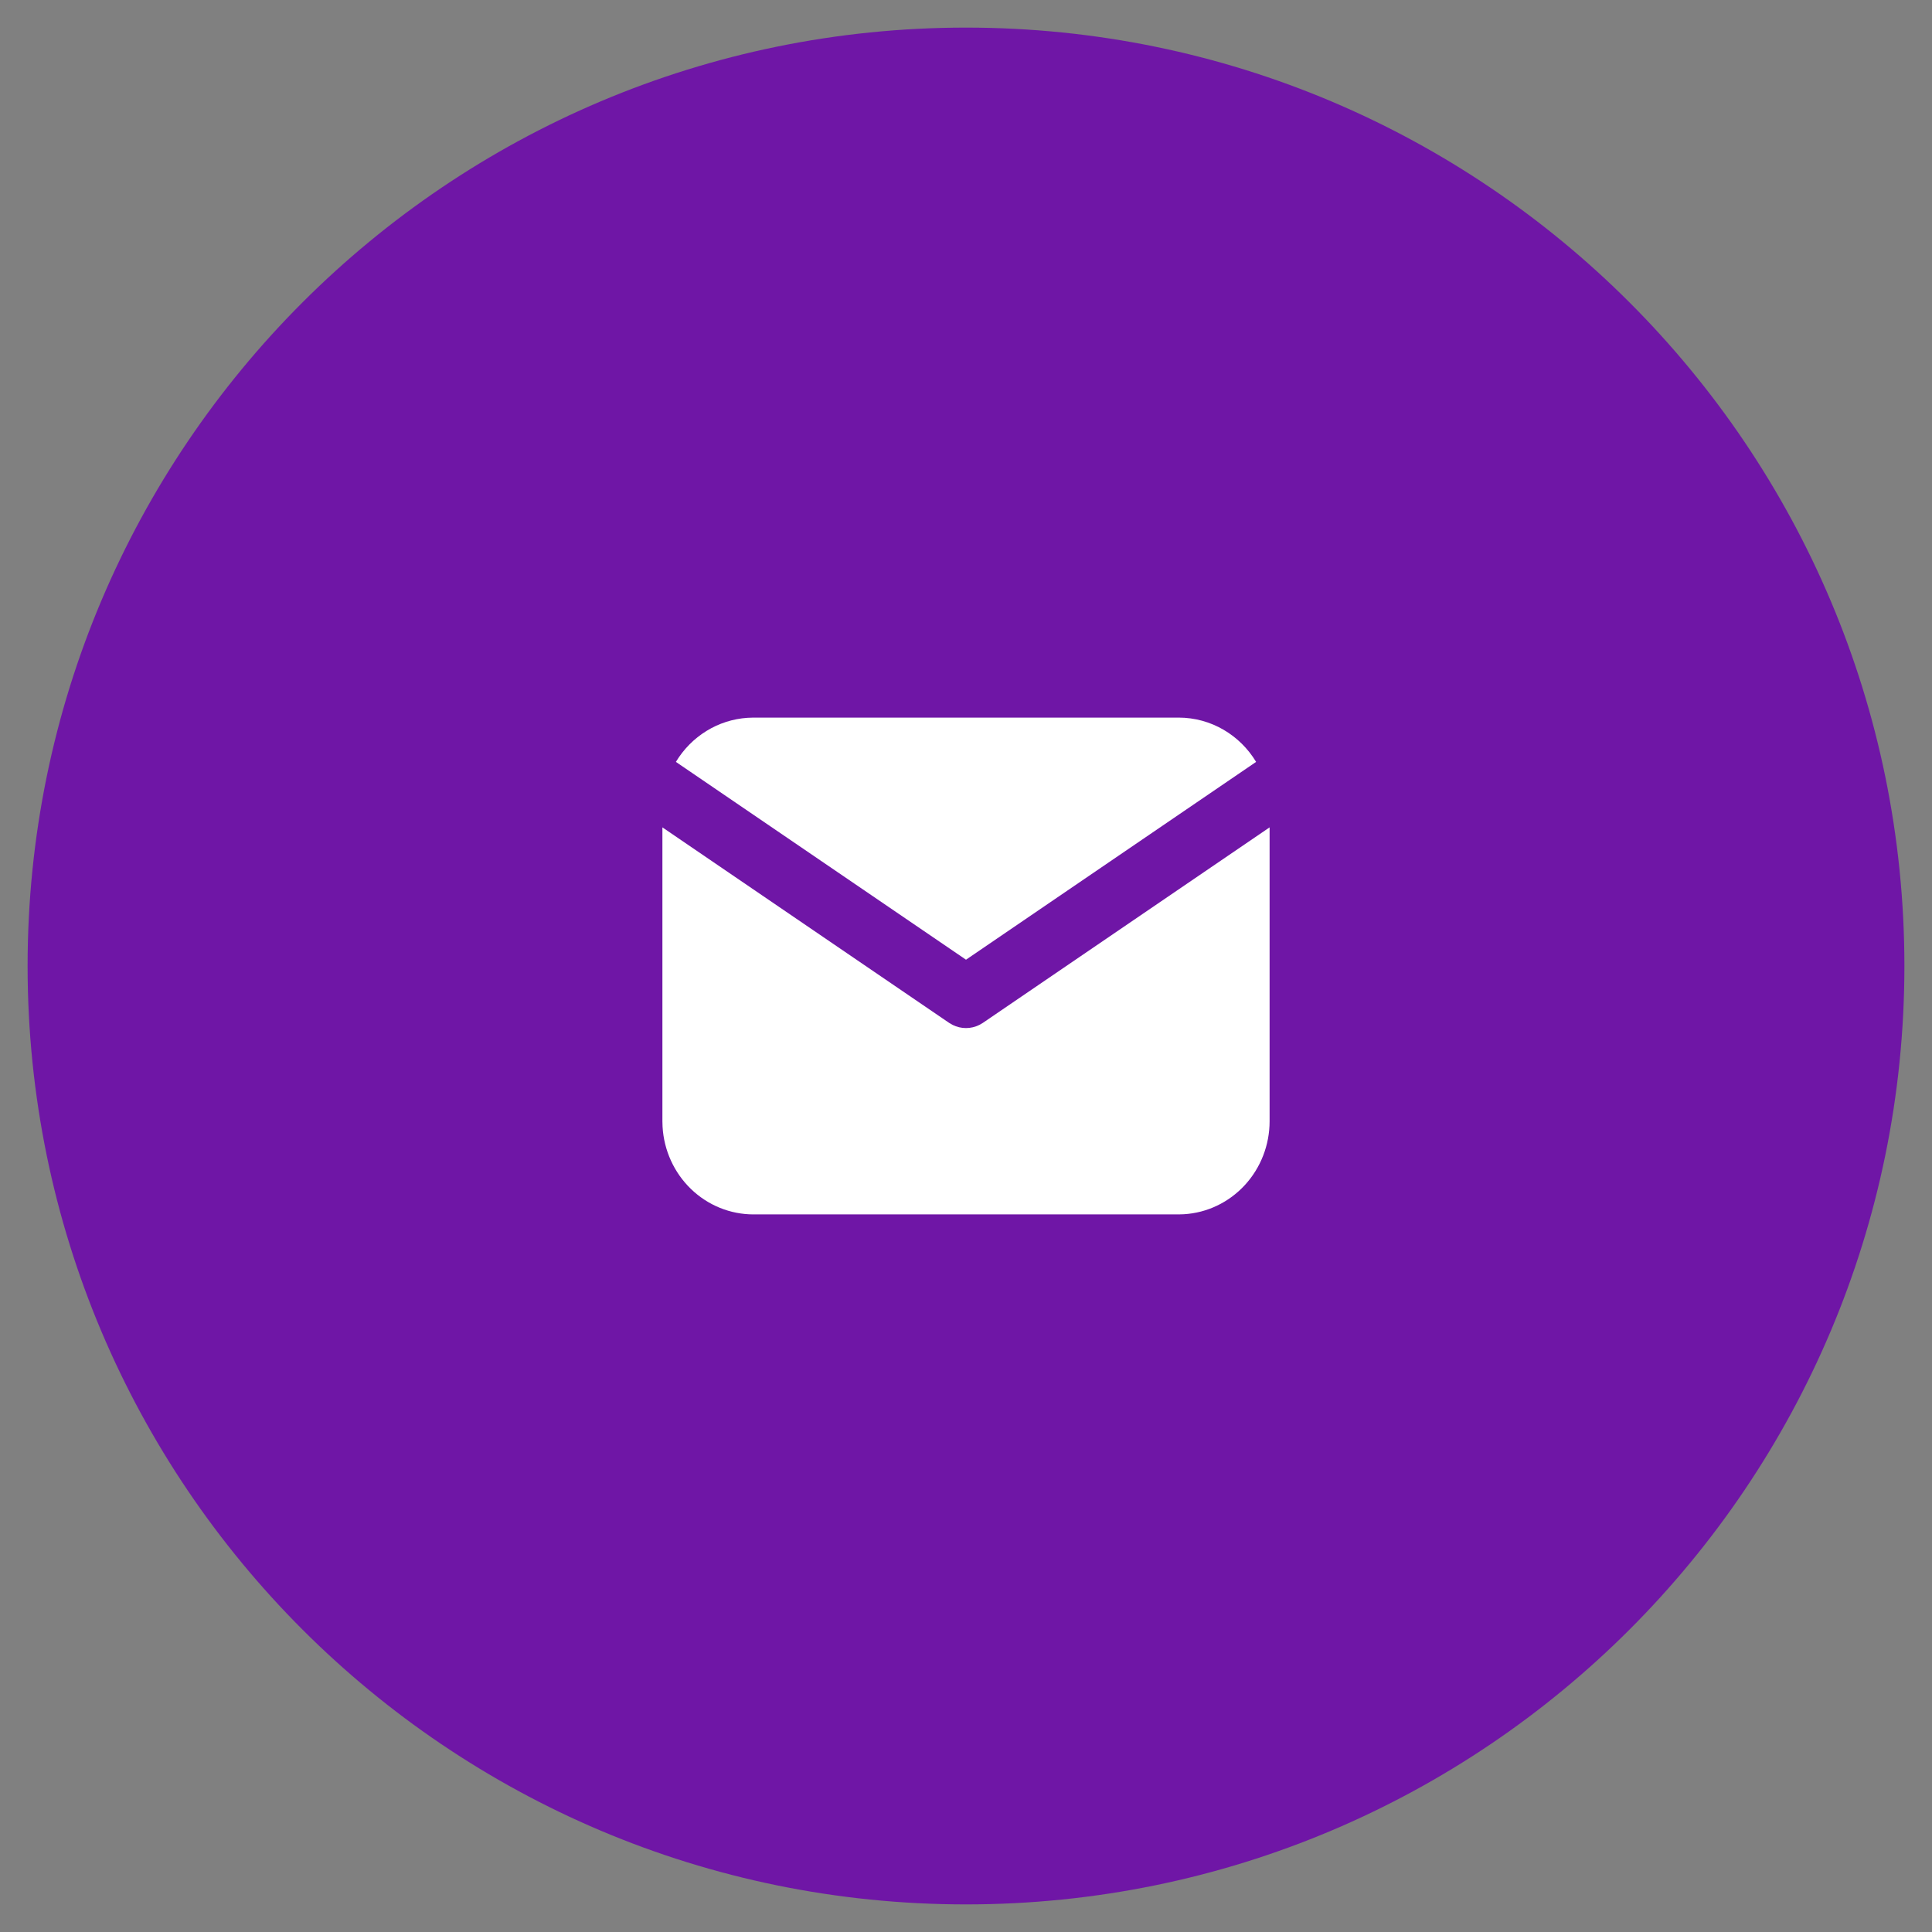 <?xml version="1.0" encoding="UTF-8"?> <svg xmlns="http://www.w3.org/2000/svg" width="70" height="70" viewBox="0 0 70 70" fill="none"><rect x="0" y="0" width="70" height="70" fill="#808080" stroke="none"/><path d="M35 69C53.778 69 69 53.778 69 35C69 16.222 53.778 1 35 1C16.222 1 1 16.222 1 35C1 53.778 16.222 69 35 69Z" fill="#6F16A6"></path><path d="M46 29.977V40.625C46 41.486 45.678 42.314 45.101 42.94C44.523 43.567 43.734 43.944 42.894 43.994L42.7 44H27.3C26.458 44 25.648 43.671 25.036 43.08C24.424 42.49 24.055 41.682 24.006 40.823L24 40.625V29.977L34.389 37.061L34.517 37.135C34.667 37.21 34.833 37.249 35 37.249C35.167 37.249 35.333 37.21 35.483 37.135L35.611 37.061L46 29.977Z" fill="white"></path><path d="M42.7 26C43.888 26 44.93 26.641 45.511 27.605L35 34.772L24.489 27.605C24.765 27.147 25.144 26.763 25.595 26.485C26.045 26.207 26.554 26.044 27.079 26.008L27.3 26H42.7Z" fill="white"></path></svg> 